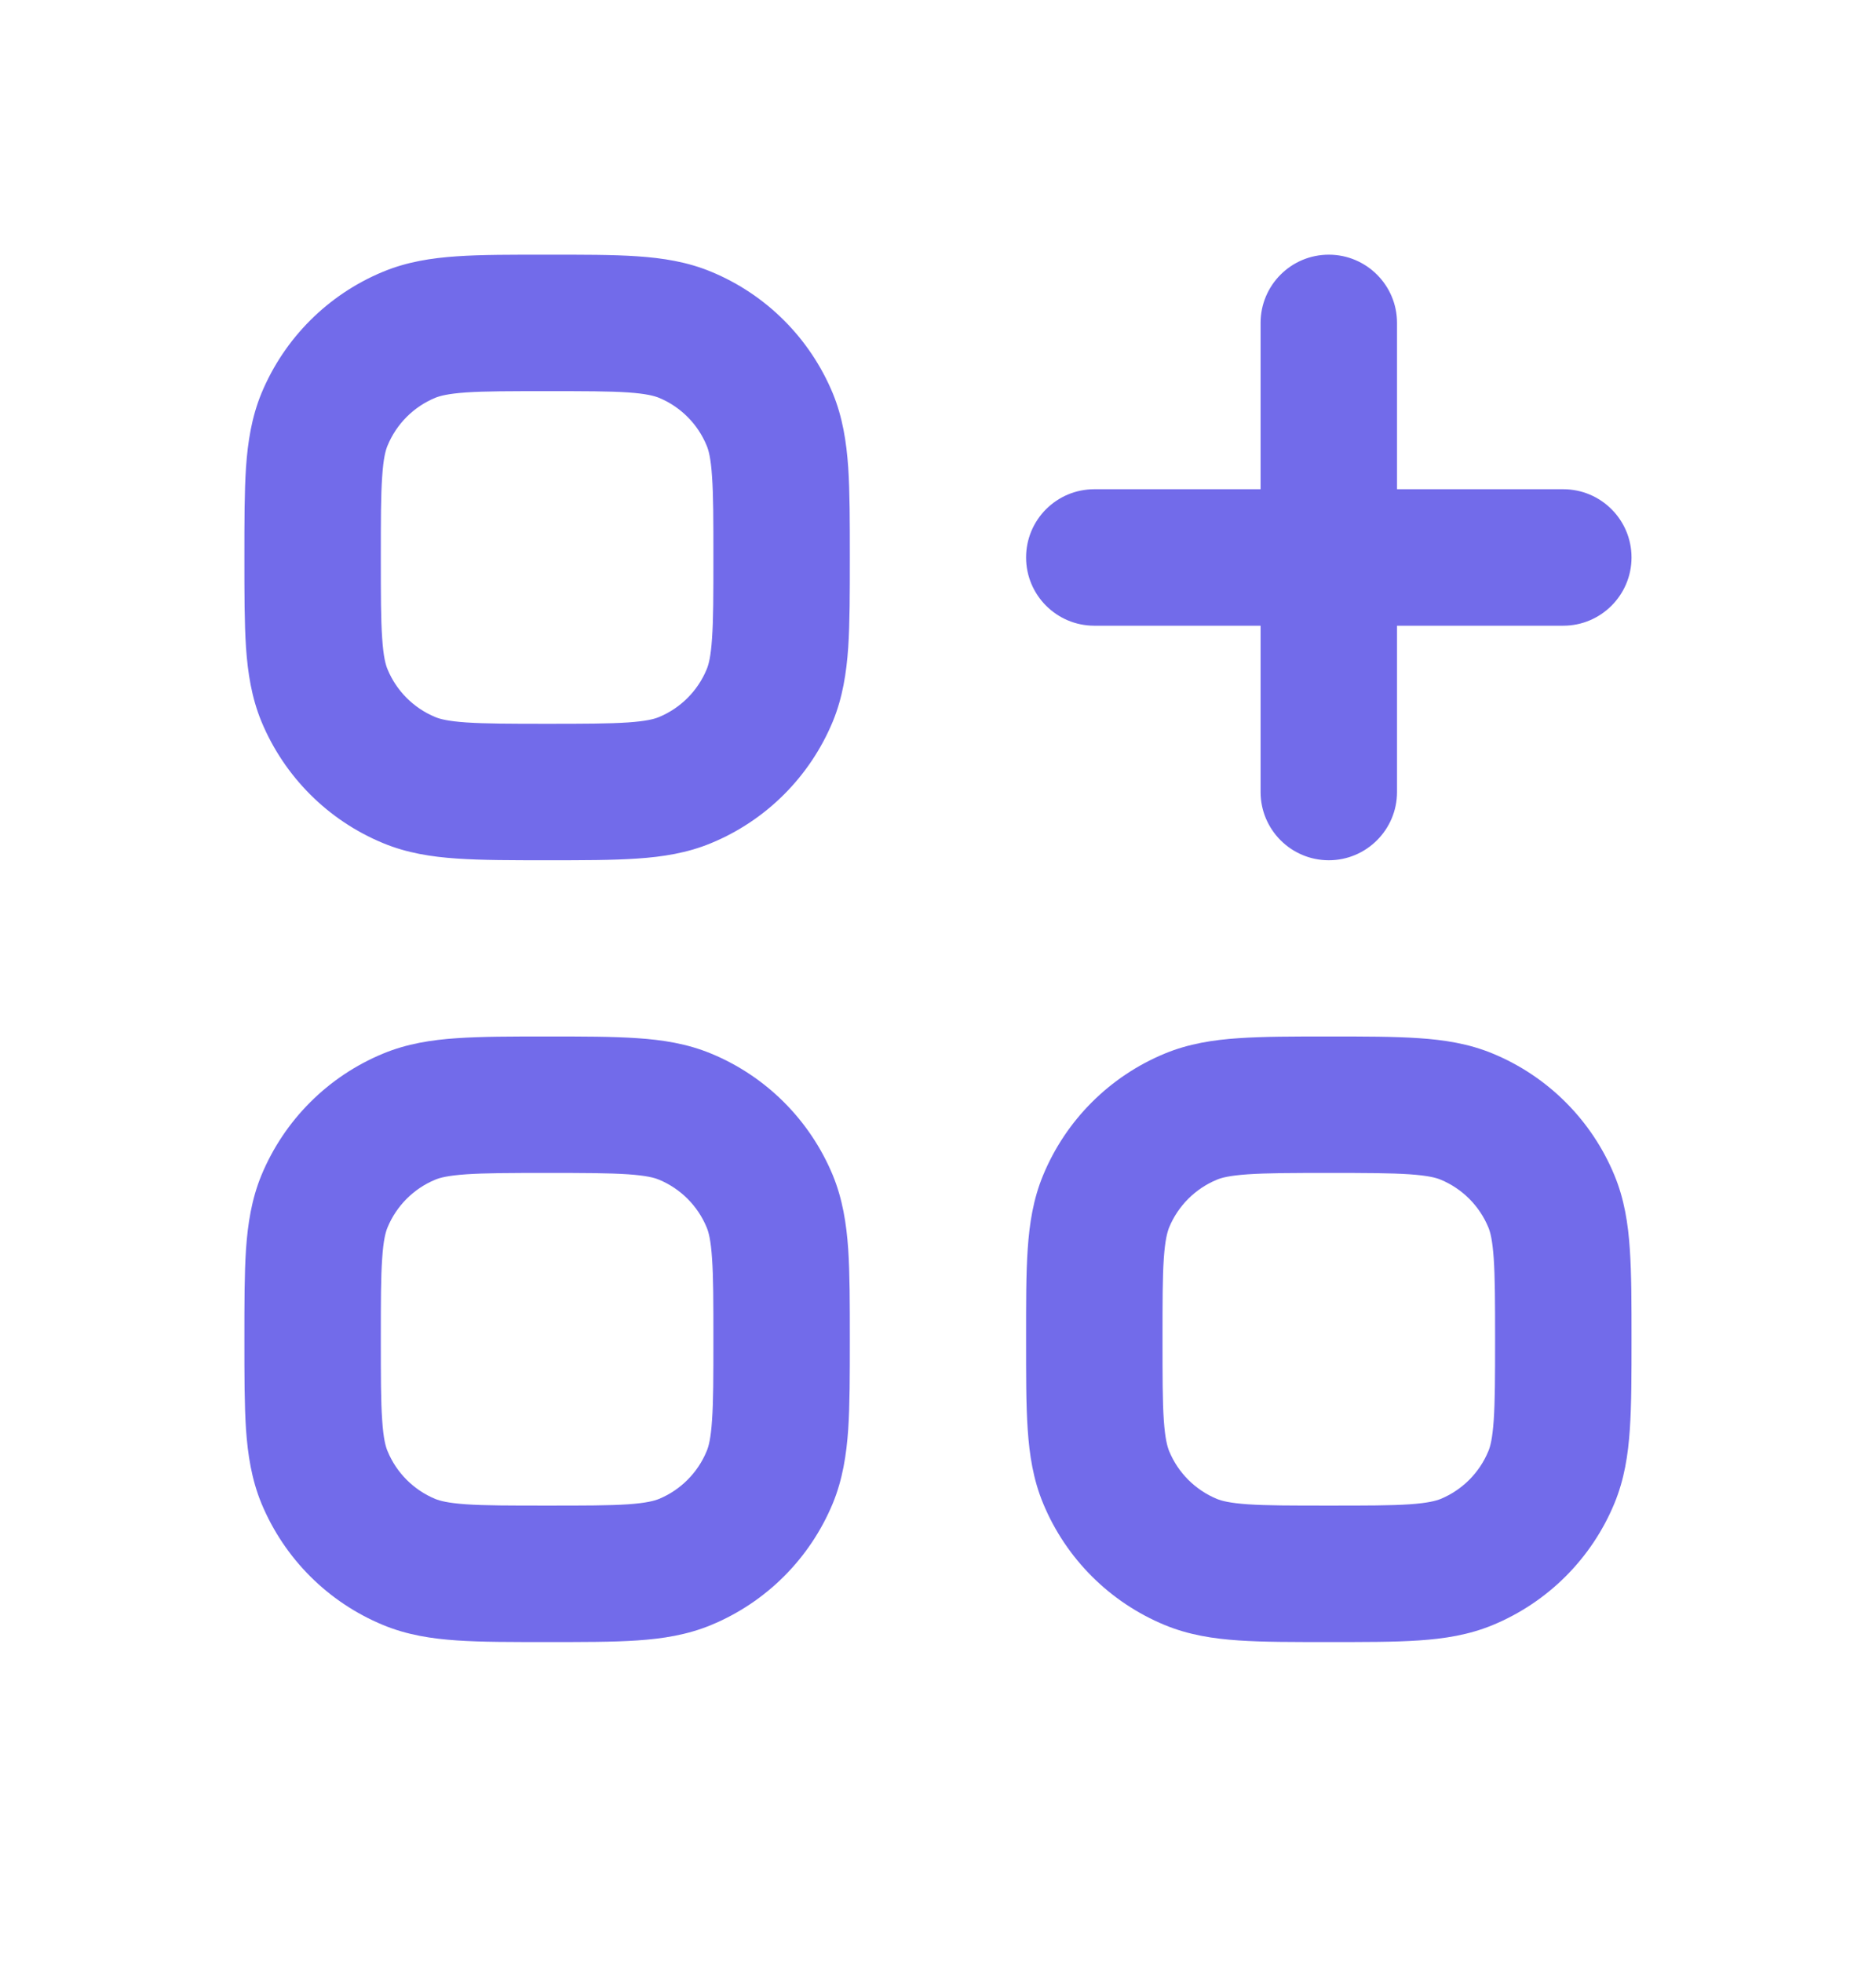 <svg viewBox="0 0 22 23" fill="none" xmlns="http://www.w3.org/2000/svg">
<path d="M12.833 5.736C12.391 5.736 12.033 6.094 12.033 6.536C12.033 6.977 12.391 7.336 12.833 7.336V5.736ZM18.333 7.336C18.774 7.336 19.133 6.977 19.133 6.536C19.133 6.094 18.774 5.736 18.333 5.736V7.336ZM14.783 9.286C14.783 9.727 15.141 10.086 15.583 10.086C16.024 10.086 16.383 9.727 16.383 9.286H14.783ZM16.383 3.786C16.383 3.344 16.024 2.986 15.583 2.986C15.141 2.986 14.783 3.344 14.783 3.786H16.383ZM6.416 8.486C5.978 8.486 5.689 8.485 5.467 8.47C5.252 8.455 5.159 8.43 5.104 8.407L4.492 9.885C4.774 10.002 5.062 10.046 5.358 10.066C5.648 10.086 6 10.086 6.416 10.086V8.486ZM2.866 6.536C2.866 6.952 2.866 7.304 2.885 7.593C2.906 7.89 2.95 8.178 3.066 8.46L4.545 7.848C4.522 7.793 4.496 7.699 4.482 7.484C4.466 7.262 4.466 6.974 4.466 6.536H2.866ZM5.104 8.407C4.851 8.302 4.65 8.101 4.545 7.848L3.066 8.46C3.334 9.105 3.846 9.618 4.492 9.885L5.104 8.407ZM8.366 6.536C8.366 6.974 8.366 7.262 8.35 7.484C8.336 7.699 8.31 7.793 8.287 7.848L9.766 8.46C9.882 8.178 9.926 7.89 9.947 7.593C9.966 7.304 9.966 6.952 9.966 6.536H8.366ZM6.416 10.086C6.832 10.086 7.184 10.086 7.474 10.066C7.77 10.046 8.058 10.002 8.34 9.885L7.728 8.407C7.673 8.43 7.58 8.455 7.365 8.47C7.143 8.485 6.854 8.486 6.416 8.486V10.086ZM8.287 7.848C8.182 8.101 7.981 8.302 7.728 8.407L8.34 9.885C8.986 9.618 9.498 9.105 9.766 8.46L8.287 7.848ZM6.416 4.586C6.854 4.586 7.143 4.586 7.365 4.601C7.58 4.616 7.673 4.642 7.728 4.664L8.34 3.186C8.058 3.069 7.77 3.025 7.474 3.005C7.184 2.985 6.832 2.986 6.416 2.986V4.586ZM9.966 6.536C9.966 6.119 9.966 5.767 9.947 5.478C9.926 5.182 9.882 4.893 9.766 4.611L8.287 5.224C8.31 5.278 8.336 5.372 8.35 5.587C8.366 5.809 8.366 6.098 8.366 6.536H9.966ZM7.728 4.664C7.981 4.769 8.182 4.97 8.287 5.224L9.766 4.611C9.498 3.966 8.986 3.453 8.34 3.186L7.728 4.664ZM6.416 2.986C6 2.986 5.648 2.985 5.358 3.005C5.062 3.025 4.774 3.069 4.492 3.186L5.104 4.664C5.159 4.642 5.252 4.616 5.467 4.601C5.689 4.586 5.978 4.586 6.416 4.586V2.986ZM4.466 6.536C4.466 6.098 4.466 5.809 4.482 5.587C4.496 5.372 4.522 5.278 4.545 5.224L3.066 4.611C2.95 4.893 2.906 5.182 2.885 5.478C2.866 5.767 2.866 6.119 2.866 6.536H4.466ZM4.492 3.186C3.846 3.453 3.334 3.966 3.066 4.611L4.545 5.224C4.65 4.97 4.851 4.769 5.104 4.664L4.492 3.186ZM12.833 7.336H18.333V5.736H12.833V7.336ZM16.383 9.286V3.786H14.783V9.286H16.383ZM6.416 17.652C5.978 17.652 5.689 17.652 5.467 17.637C5.252 17.622 5.159 17.596 5.104 17.574L4.492 19.052C4.774 19.169 5.062 19.213 5.358 19.233C5.648 19.253 6 19.252 6.416 19.252V17.652ZM2.866 15.702C2.866 16.119 2.866 16.471 2.885 16.76C2.906 17.056 2.95 17.345 3.066 17.627L4.545 17.014C4.522 16.96 4.496 16.866 4.482 16.651C4.466 16.429 4.466 16.14 4.466 15.702H2.866ZM5.104 17.574C4.851 17.469 4.65 17.268 4.545 17.014L3.066 17.627C3.334 18.272 3.846 18.785 4.492 19.052L5.104 17.574ZM8.366 15.702C8.366 16.14 8.366 16.429 8.35 16.651C8.336 16.866 8.31 16.96 8.287 17.014L9.766 17.627C9.882 17.345 9.926 17.056 9.947 16.76C9.966 16.471 9.966 16.119 9.966 15.702H8.366ZM6.416 19.252C6.832 19.252 7.184 19.253 7.474 19.233C7.77 19.213 8.058 19.169 8.34 19.052L7.728 17.574C7.673 17.596 7.58 17.622 7.365 17.637C7.143 17.652 6.854 17.652 6.416 17.652V19.252ZM8.287 17.014C8.182 17.268 7.981 17.469 7.728 17.574L8.34 19.052C8.986 18.785 9.498 18.272 9.766 17.627L8.287 17.014ZM6.416 13.752C6.854 13.752 7.143 13.753 7.365 13.768C7.58 13.783 7.673 13.808 7.728 13.831L8.34 12.353C8.058 12.236 7.77 12.192 7.474 12.172C7.184 12.152 6.832 12.152 6.416 12.152V13.752ZM9.966 15.702C9.966 15.286 9.966 14.934 9.947 14.645C9.926 14.348 9.882 14.06 9.766 13.778L8.287 14.39C8.31 14.445 8.336 14.539 8.35 14.754C8.366 14.976 8.366 15.264 8.366 15.702H9.966ZM7.728 13.831C7.981 13.936 8.182 14.137 8.287 14.39L9.766 13.778C9.498 13.133 8.986 12.62 8.34 12.353L7.728 13.831ZM6.416 12.152C6 12.152 5.648 12.152 5.358 12.172C5.062 12.192 4.774 12.236 4.492 12.353L5.104 13.831C5.159 13.808 5.252 13.783 5.467 13.768C5.689 13.753 5.978 13.752 6.416 13.752V12.152ZM4.466 15.702C4.466 15.264 4.466 14.976 4.482 14.754C4.496 14.539 4.522 14.445 4.545 14.39L3.066 13.778C2.95 14.06 2.906 14.348 2.885 14.645C2.866 14.934 2.866 15.286 2.866 15.702H4.466ZM4.492 12.353C3.846 12.62 3.334 13.133 3.066 13.778L4.545 14.39C4.65 14.137 4.851 13.936 5.104 13.831L4.492 12.353ZM15.583 17.652C15.145 17.652 14.856 17.652 14.634 17.637C14.419 17.622 14.325 17.596 14.271 17.574L13.658 19.052C13.941 19.169 14.229 19.213 14.525 19.233C14.814 19.253 15.166 19.252 15.583 19.252V17.652ZM12.033 15.702C12.033 16.119 12.032 16.471 12.052 16.76C12.072 17.056 12.116 17.345 12.233 17.627L13.711 17.014C13.689 16.96 13.663 16.866 13.648 16.651C13.633 16.429 13.633 16.14 13.633 15.702H12.033ZM14.271 17.574C14.017 17.469 13.816 17.268 13.711 17.014L12.233 17.627C12.5 18.272 13.013 18.785 13.658 19.052L14.271 17.574ZM17.533 15.702C17.533 16.14 17.532 16.429 17.517 16.651C17.502 16.866 17.477 16.96 17.454 17.014L18.932 17.627C19.049 17.345 19.093 17.056 19.113 16.76C19.133 16.471 19.133 16.119 19.133 15.702H17.533ZM15.583 19.252C15.999 19.252 16.351 19.253 16.64 19.233C16.937 19.213 17.225 19.169 17.507 19.052L16.895 17.574C16.84 17.596 16.746 17.622 16.531 17.637C16.309 17.652 16.021 17.652 15.583 17.652V19.252ZM17.454 17.014C17.349 17.268 17.148 17.469 16.895 17.574L17.507 19.052C18.152 18.785 18.665 18.272 18.932 17.627L17.454 17.014ZM15.583 13.752C16.021 13.752 16.309 13.753 16.531 13.768C16.746 13.783 16.84 13.808 16.895 13.831L17.507 12.353C17.225 12.236 16.937 12.192 16.64 12.172C16.351 12.152 15.999 12.152 15.583 12.152V13.752ZM19.133 15.702C19.133 15.286 19.133 14.934 19.113 14.645C19.093 14.348 19.049 14.06 18.932 13.778L17.454 14.39C17.477 14.445 17.502 14.539 17.517 14.754C17.532 14.976 17.533 15.264 17.533 15.702H19.133ZM16.895 13.831C17.148 13.936 17.349 14.137 17.454 14.39L18.932 13.778C18.665 13.133 18.152 12.62 17.507 12.353L16.895 13.831ZM15.583 12.152C15.166 12.152 14.814 12.152 14.525 12.172C14.229 12.192 13.941 12.236 13.658 12.353L14.271 13.831C14.325 13.808 14.419 13.783 14.634 13.768C14.856 13.753 15.145 13.752 15.583 13.752V12.152ZM13.633 15.702C13.633 15.264 13.633 14.976 13.648 14.754C13.663 14.539 13.689 14.445 13.711 14.39L12.233 13.778C12.116 14.06 12.072 14.348 12.052 14.645C12.032 14.934 12.033 15.286 12.033 15.702H13.633ZM13.658 12.353C13.013 12.62 12.5 13.133 12.233 13.778L13.711 14.39C13.816 14.137 14.017 13.936 14.271 13.831L13.658 12.353Z" fill="#726BEA"/>
</svg>
